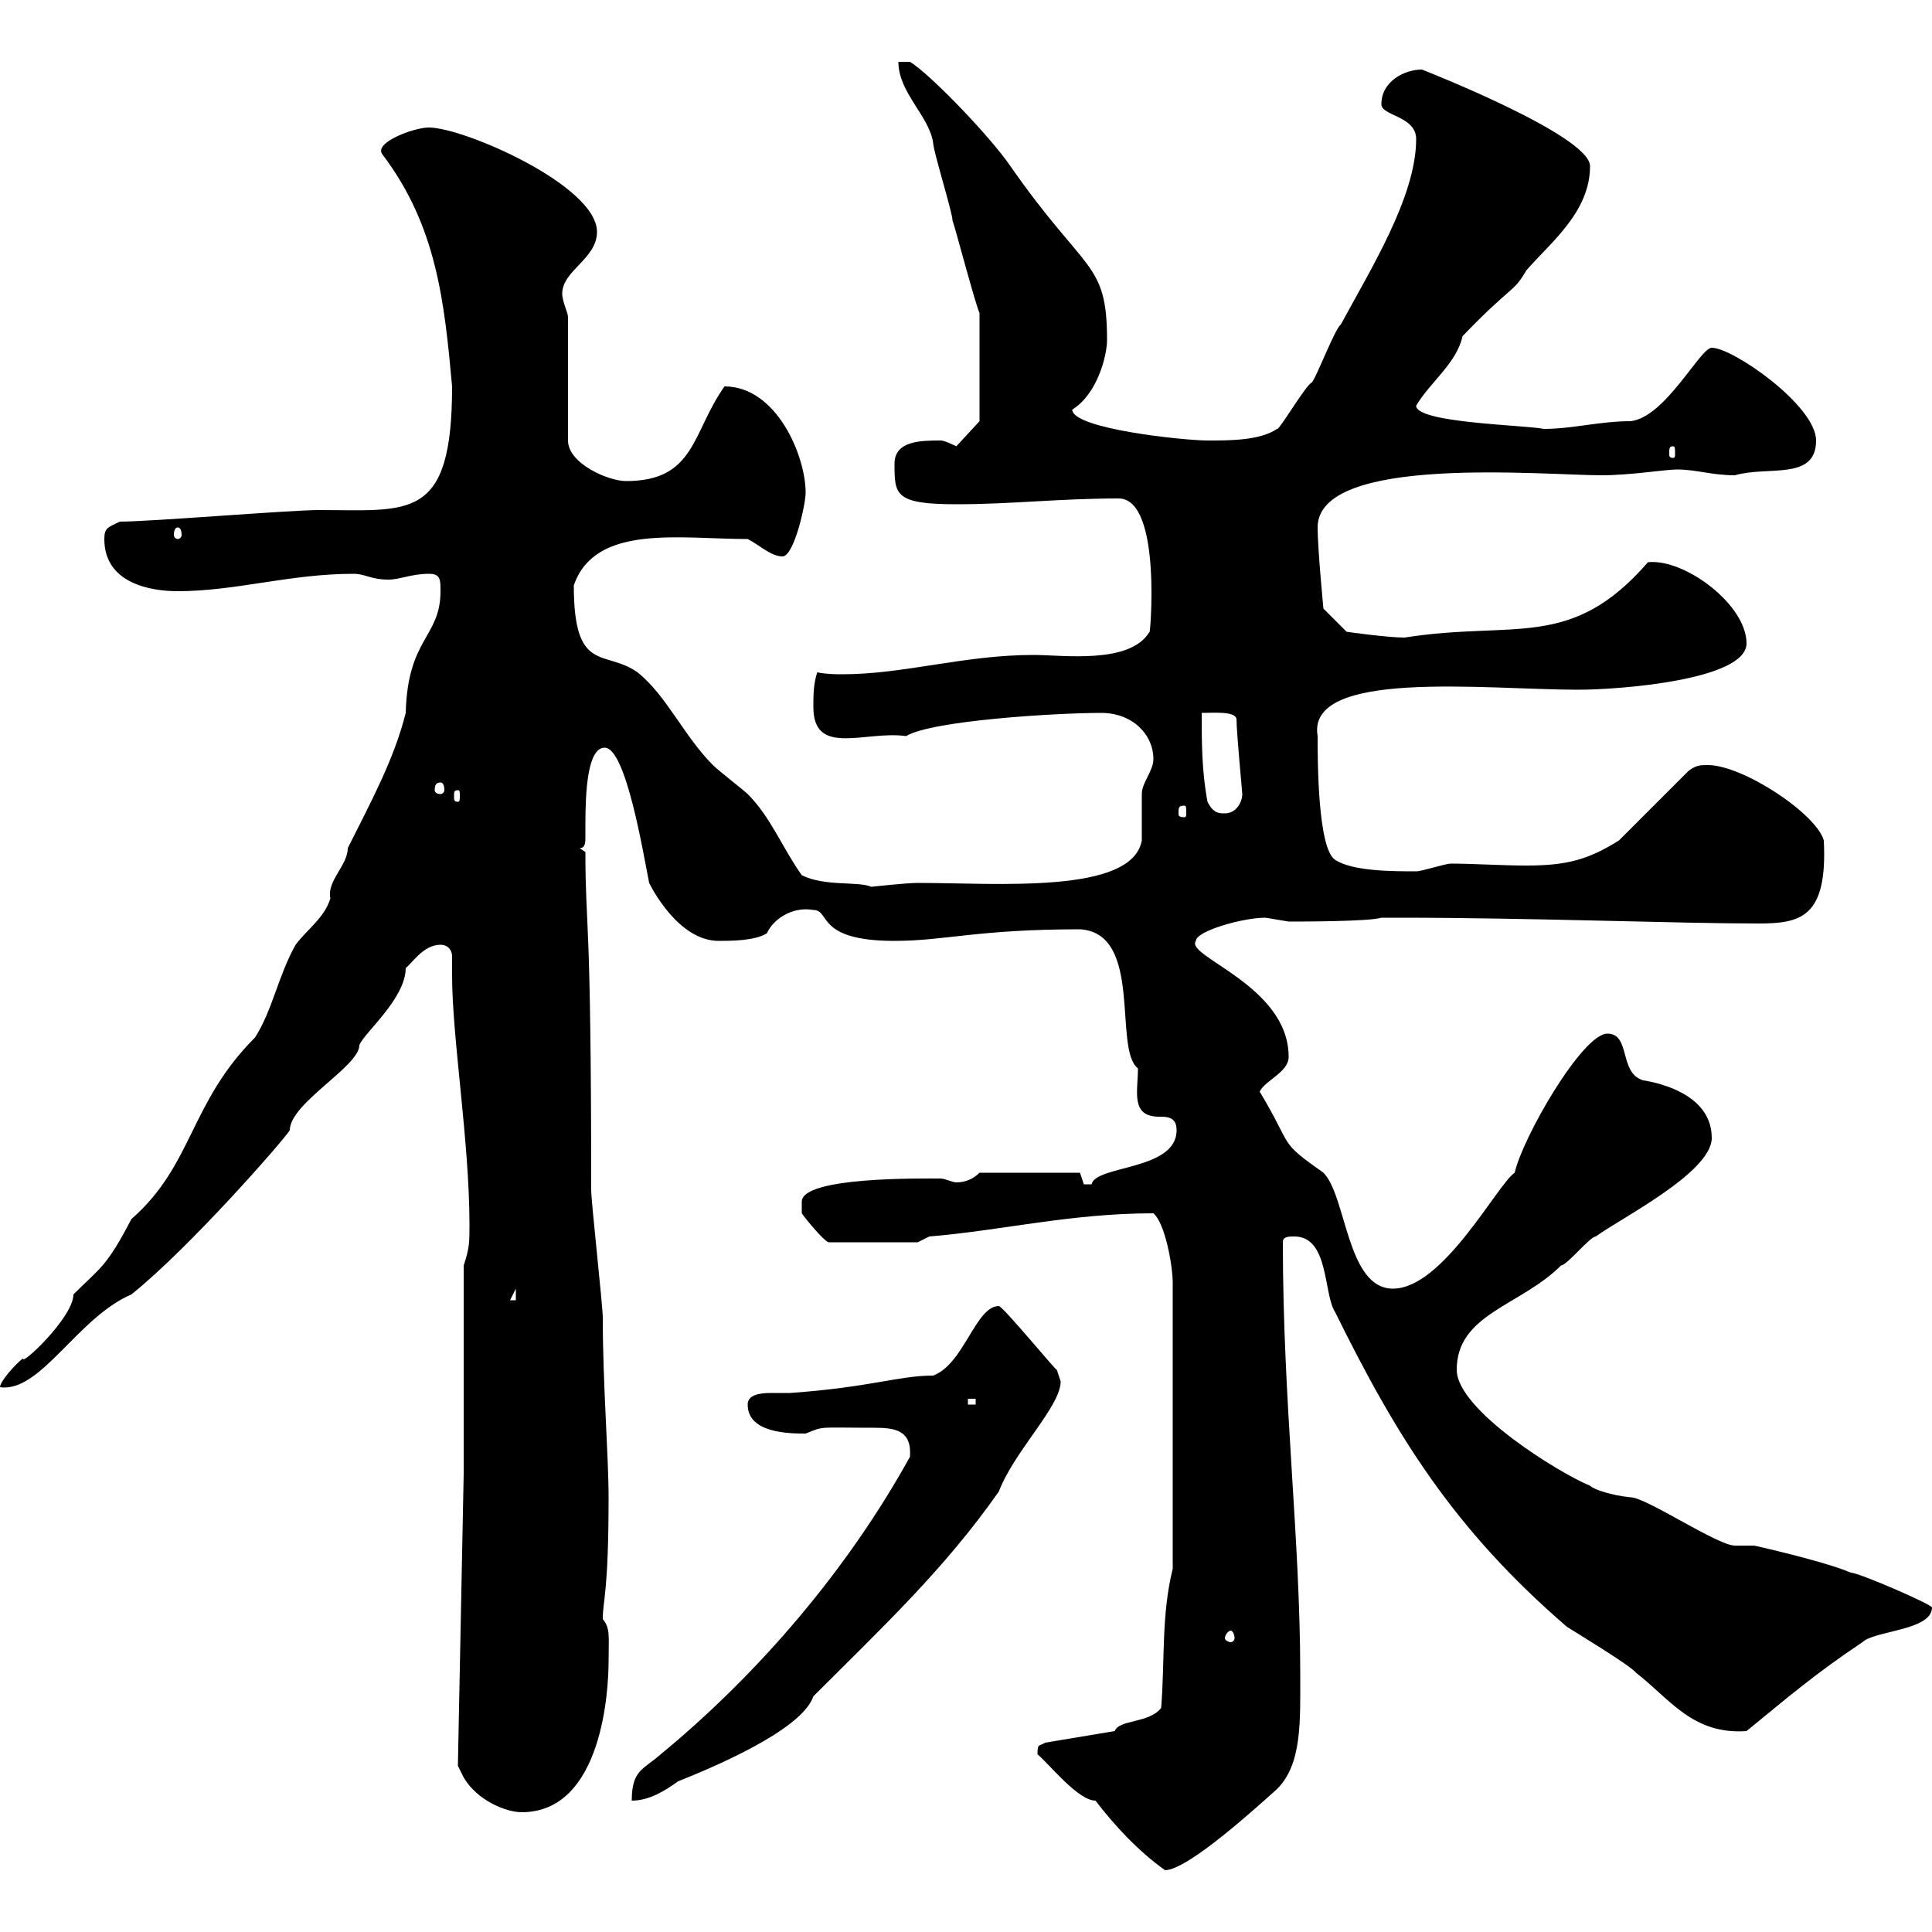 <svg xmlns="http://www.w3.org/2000/svg" xmlns:xlink="http://www.w3.org/1999/xlink" width="300" height="300"><path d="M161.10 272.40C162.90 273.90 167.40 279.60 170.10 279.60C173.10 283.50 176.70 287.40 180.90 290.40C184.50 290.40 195.60 280.20 198.30 277.80C202.20 273.90 201.90 267.30 201.90 259.80C201.90 238.80 199.20 217.80 199.20 192.90C199.20 192 200.10 192 201 192C206.40 192 205.50 201 207.30 203.70C216.90 223.20 225.90 237.60 243.30 252.60C244.20 253.20 253.20 258.60 254.10 259.80C259.20 263.70 262.80 269.40 271.20 268.80C277.80 263.40 282 259.80 289.20 255C291 253.20 300 253.20 300 249.60C299.70 249 288.60 244.20 287.40 244.20C283.20 242.40 272.40 240 272.40 240L269.40 240C266.70 240 255.60 232.50 253.20 232.50C250.20 232.20 247.50 231.30 246.90 230.70C242.40 228.90 226.20 219 226.20 212.70C226.20 204 236.10 202.80 242.40 196.50C243.30 196.50 246.90 192 247.80 192C251.40 189.30 265.80 182.10 265.80 176.70C265.80 168.60 254.10 167.70 255 167.70C251.40 166.50 253.20 160.50 249.60 160.50C245.70 160.50 236.40 176.70 235.20 182.10C232.50 183.90 224.10 200.10 216.30 200.10C209.10 200.10 209.10 185.70 205.50 182.10C198.30 177 201 178.50 195.60 169.50C196.50 167.70 200.10 166.50 200.10 164.10C200.10 153 183.90 148.50 185.70 146.10C185.70 144.60 192.90 142.50 196.50 142.50C196.50 142.50 200.10 143.10 200.10 143.10C201.90 143.10 212.70 143.10 214.50 142.50L217.20 142.50C237.60 142.50 260.40 143.40 273 143.40C279.60 143.40 283.80 142.50 283.20 130.50C282 126.30 270.60 118.80 265.20 118.80C264 118.80 263.40 118.80 262.20 119.70L251.40 130.50C246.60 133.50 243.30 134.40 237 134.40C233.10 134.40 228.90 134.10 225.30 134.10C224.40 134.10 220.80 135.30 219.90 135.30C216.30 135.30 210 135.30 207.30 133.50C204.60 131.70 204.60 117.90 204.60 114.30C202.80 103.80 230.70 107.10 245.10 107.10C251.40 107.10 271.20 105.60 271.20 99.90C271.20 93.90 261.60 86.70 255.90 87.30C243.90 101.10 235.20 96.30 218.10 99C215.40 99 209.10 98.10 209.10 98.10L205.50 94.50C205.50 94.50 204.60 85.20 204.60 81.90C204.60 70.50 239.70 73.80 248.70 73.80C253.20 73.80 258.60 72.90 260.40 72.90C263.40 72.90 265.80 73.80 269.40 73.80C274.50 72.30 282 74.70 282 68.40C282 63 269.10 54 265.80 54C264 54 258.60 64.80 253.20 65.40C248.40 65.40 244.20 66.60 239.70 66.60C237 66 219.90 65.70 219.90 63C222 59.40 226.20 56.40 227.10 52.20C234.90 44.10 234.90 45.60 237 42C240.60 37.80 246.90 33 246.90 25.80C246.90 21 220.80 10.80 220.80 10.80C218.10 10.80 214.50 12.60 214.50 16.20C214.50 18 219.90 18 219.90 21.60C219.90 30.60 212.70 42 208.20 50.40C207.30 51 204.60 58.20 203.70 59.40C202.80 59.70 198.60 66.90 198.30 66.60C195.60 68.40 191.10 68.40 187.50 68.40C183.90 68.40 166.50 66.60 166.50 63.60C170.40 61.20 171.90 55.20 171.90 52.80C171.90 40.50 168.60 42.60 156.90 25.80C153.60 21 144.30 11.40 141.30 9.60L139.50 9.60C139.50 14.40 144.30 18 144.90 22.20C144.90 23.40 147.90 33 147.90 34.20C148.50 36 151.50 47.40 152.10 48.60L152.10 65.40L148.50 69.30C148.50 69.30 146.70 68.40 146.10 68.40C143.10 68.40 138.90 68.40 138.90 72C138.90 76.80 138.90 78.30 148.50 78.30C157.20 78.30 164.40 77.40 173.70 77.40C180.60 77.40 178.50 99.60 178.50 98.10C175.50 103.20 165 101.70 160.50 101.70C149.70 101.70 140.40 104.70 130.80 104.70C129.90 104.70 128.40 104.70 126.90 104.40C126.30 106.20 126.30 108 126.30 109.80C126.30 117.60 134.40 113.40 140.70 114.30C144.60 111.90 163.80 110.70 171 110.70C175.80 110.70 179.10 114 179.10 117.90C179.10 119.70 177.30 121.50 177.30 123.30C177.30 124.50 177.30 129.90 177.30 130.50C175.80 138.90 154.80 137.10 142.50 137.10C140.70 137.10 135.30 137.70 135.30 137.70C133.20 136.80 128.10 137.70 124.50 135.90C121.50 131.70 119.70 126.90 116.10 123.30C115.50 122.70 111.60 119.70 110.70 118.80C106.20 114.30 103.50 108 99 104.40C93.90 100.80 89.10 104.70 89.10 90.90C92.40 81.30 105.60 83.70 116.10 83.70C117.90 84.60 119.70 86.40 121.50 86.40C123.30 86.40 125.10 78.30 125.10 76.50C125.10 70.80 120.60 60 112.50 60C107.40 67.20 108 74.70 97.20 74.70C94.50 74.70 88.20 72 88.20 68.40L88.20 49.20C88.20 48.60 87.30 46.80 87.30 45.60C87.30 42 92.70 40.20 92.70 36C92.70 28.80 72 19.80 66.60 19.80C64.20 19.80 57.90 22.20 59.40 24C67.80 35.10 69 46.80 70.20 60C70.20 81 63.60 79.20 49.50 79.20C45 79.20 23.40 81 18.60 81C16.80 81.90 16.20 81.90 16.20 83.70C16.20 90.60 23.40 91.80 27.60 91.80C36.60 91.80 45 89.10 54.90 89.10C56.70 89.10 57.60 90 60.30 90C62.10 90 63.90 89.10 66.60 89.10C68.40 89.10 68.40 90 68.40 91.80C68.40 99 63.30 99 63 110.70C61.20 117.90 57.60 124.50 54 131.70C54 134.40 50.70 136.80 51.30 139.50C50.40 142.50 47.70 144.30 45.90 146.70C43.20 151.50 42.30 156.90 39.60 161.10C29.40 171.30 30 180.90 20.40 189.30C16.50 196.80 15.60 196.80 11.40 201C11.40 204.60 3 212.40 3.60 210.90C2.40 211.80 0 214.50 0 215.40C6.30 216.30 12 204.60 20.40 201C29.40 193.80 44.10 177 45 175.50C45 171.30 55.80 165.60 55.80 162.30C56.40 160.50 63 155.10 63 150.30C63.90 149.70 65.70 146.70 68.40 146.70C69.60 146.70 70.20 147.60 70.20 148.50C70.20 149.40 70.20 150.30 70.20 151.50C70.20 161.10 72.90 177.30 72.90 190.20C72.90 192.90 72.90 193.80 72 196.50L72 228.90L71.10 274.20C71.10 274.20 72 276 72 276C74.10 279.60 78.60 281.40 81 281.40C93.60 281.40 94.50 262.20 94.50 258C94.50 254.10 94.80 252.90 93.60 251.40C93.60 248.40 94.50 247.50 94.50 232.50C94.50 225.90 93.60 215.10 93.60 204.60C93.60 202.80 91.80 186.60 91.80 184.80C91.80 140.70 90.90 144.60 90.90 132.30L90 131.70C90.90 131.70 90.90 130.80 90.90 129.90C90.90 129 90.90 128.40 90.90 128.10C90.90 123 91.20 116.10 93.90 116.10C97.20 116.10 99.90 132.60 100.80 137.10C101.10 137.70 105.30 146.10 111.60 146.10C113.40 146.10 117.30 146.10 119.10 144.90C120 142.80 123 140.70 126.30 141.30C129 141.30 126.60 146.10 138.90 146.10C146.70 146.10 151.80 144.30 167.70 144.30C177.60 144.90 172.80 162.90 176.70 165.90C176.70 169.50 175.50 173.40 180 173.40C181.20 173.40 182.70 173.40 182.70 175.50C182.70 181.80 170.10 180.90 169.50 183.90C169.50 183.90 169.50 183.90 168.30 183.90C168.30 183.90 167.70 182.10 167.70 182.10L152.10 182.10C151.20 183 150 183.60 148.50 183.60C147.90 183.60 146.70 183 146.10 183C143.10 183 124.50 182.70 124.50 186.60C124.50 186.60 124.50 188.40 124.50 188.40C125.10 189.30 128.10 192.90 128.70 192.90L142.50 192.90L144.30 192C155.40 191.10 166.20 188.40 179.10 188.40C180.90 189.90 182.10 196.50 182.10 199.20L182.10 243.60C180.30 250.80 180.90 258 180.30 265.20C178.50 267.60 173.70 267 173.10 268.80L162.30 270.60C161.40 271.20 161.10 270.60 161.10 272.40ZM141.30 226.20C131.70 243.60 117.90 259.80 102.60 272.40C99.90 274.80 98.10 274.80 98.10 279.60C100.80 279.60 103.20 278.10 105.30 276.60C109.80 274.80 124.50 268.80 126.30 263.40C137.10 252.60 146.70 243.60 155.10 231.60C157.50 225.30 164.70 218.40 164.70 214.50C164.70 214.50 164.10 212.70 164.10 212.70C164.10 213 155.70 202.80 155.10 202.80C151.50 202.80 149.70 211.80 144.90 213.60C139.50 213.60 135.30 215.40 122.70 216.30C121.80 216.30 120.90 216.30 119.70 216.30C117.90 216.30 116.10 216.60 116.10 218.10C116.10 222.60 122.70 222.60 125.10 222.60C128.10 221.40 126.90 221.70 135.60 221.70C138.90 221.70 141.60 222 141.30 226.20ZM191.10 253.20C191.40 253.20 191.70 253.80 191.70 254.40C191.70 254.70 191.40 255 191.10 255C190.80 255 190.20 254.70 190.20 254.40C190.20 253.80 190.80 253.20 191.10 253.20ZM150.30 217.20L151.50 217.20L151.50 218.10L150.30 218.10ZM80.10 200.10L80.10 201.90L79.20 201.90ZM183.90 125.10C184.20 125.10 184.20 125.40 184.20 126.30C184.20 126.60 184.20 126.90 183.90 126.90C183 126.90 183 126.60 183 126.30C183 125.40 183 125.10 183.90 125.10ZM187.50 124.50C186.60 119.70 186.60 115.20 186.60 110.70C188.40 110.70 191.70 110.40 192 111.60C192 113.70 192.90 123 192.90 123.30C192.90 124.50 192 126.30 190.20 126.30C189.30 126.30 188.40 126.30 187.50 124.50ZM71.10 122.70C71.40 122.70 71.40 123 71.40 123.60C71.40 124.20 71.40 124.50 71.10 124.50C70.50 124.50 70.50 124.20 70.50 123.60C70.50 123 70.50 122.70 71.10 122.70ZM68.40 121.50C68.70 121.50 69 121.80 69 122.70C69 123 68.70 123.30 68.40 123.30C67.80 123.30 67.50 123 67.50 122.70C67.50 121.80 67.80 121.50 68.40 121.50ZM27.60 81.90C27.90 81.90 28.20 82.20 28.20 83.10C28.20 83.40 27.90 83.70 27.60 83.70C27.30 83.70 27 83.40 27 83.10C27 82.20 27.30 81.90 27.60 81.90ZM259.80 69.30C260.10 69.30 260.10 69.60 260.10 70.50C260.10 70.80 260.10 71.10 259.80 71.10C259.20 71.10 259.20 70.80 259.20 70.50C259.20 69.60 259.20 69.30 259.80 69.30Z"/></svg>
